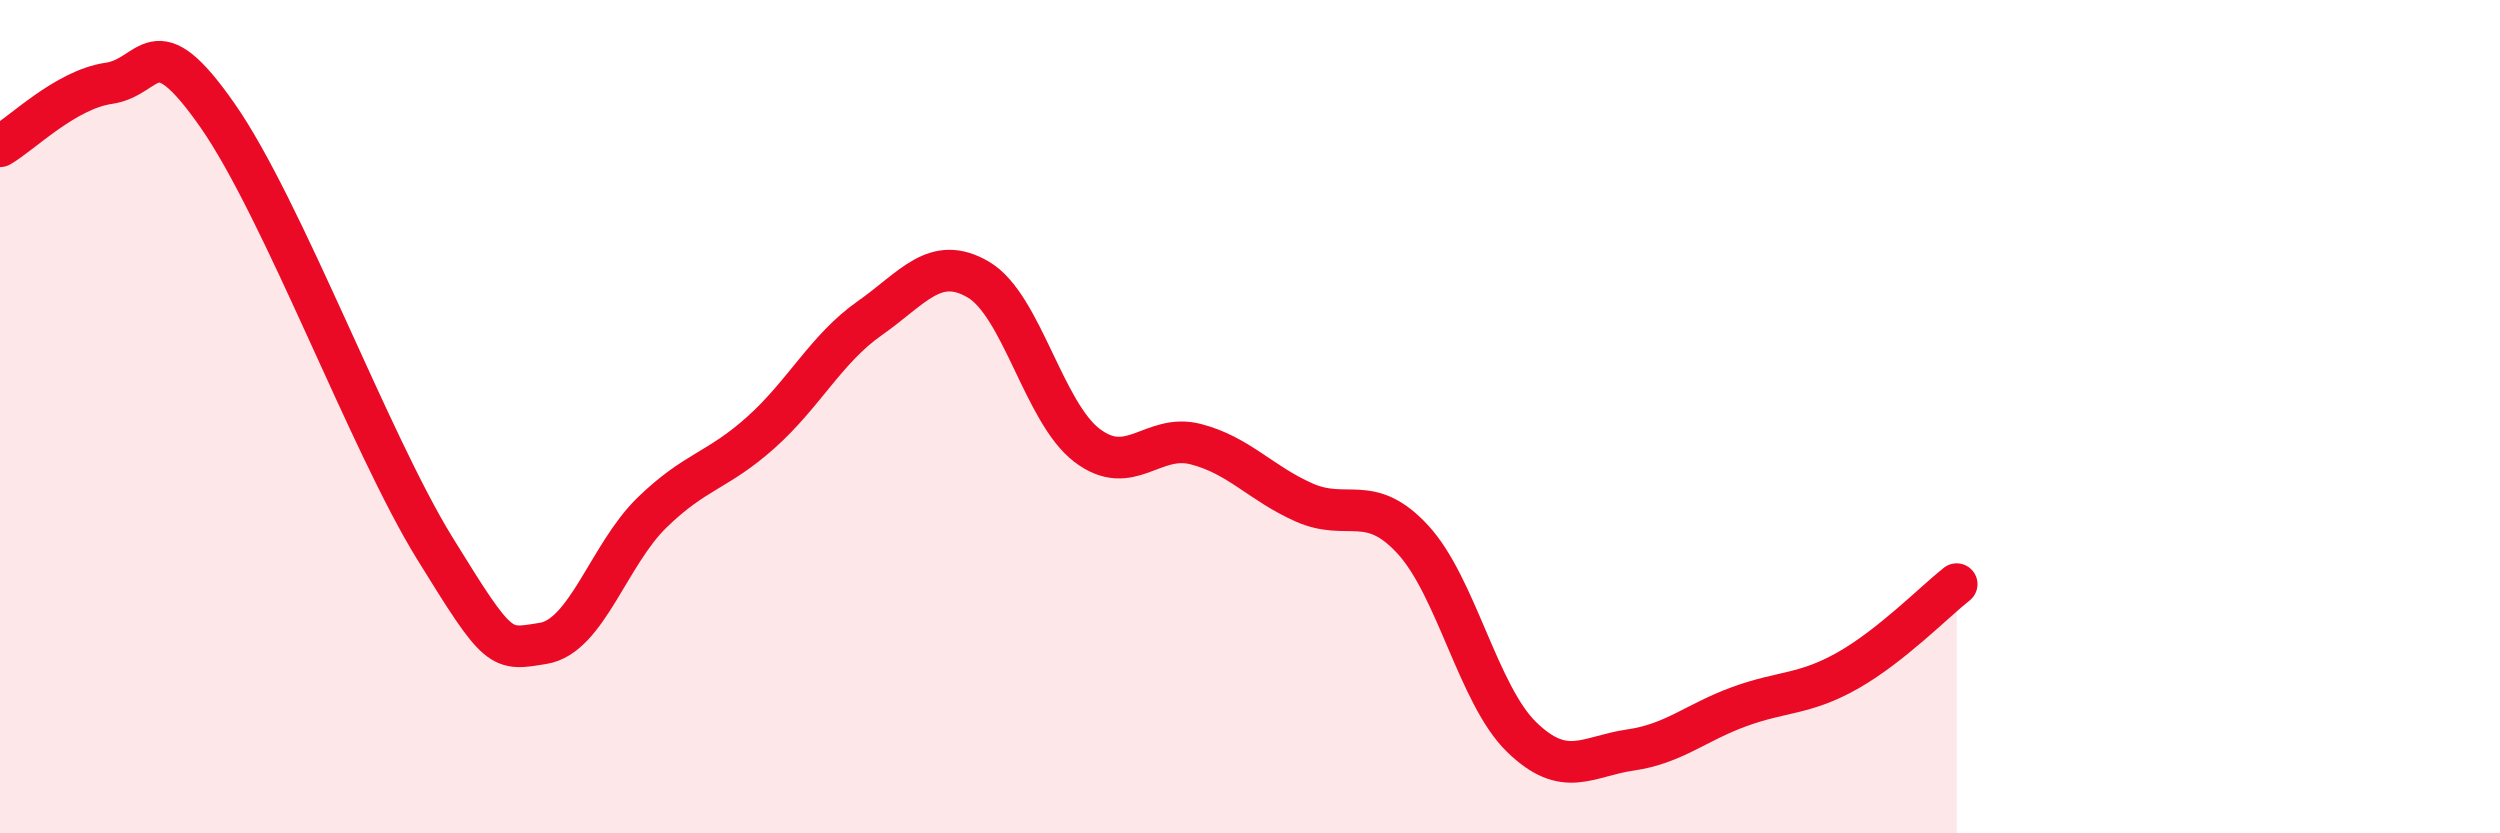 
    <svg width="60" height="20" viewBox="0 0 60 20" xmlns="http://www.w3.org/2000/svg">
      <path
        d="M 0,3.51 C 0.52,3.21 1.57,2.15 2.61,2 C 3.65,1.85 3.66,0.54 5.22,2.77 C 6.78,5 8.87,10.62 10.43,13.15 C 11.99,15.68 12,15.61 13.04,15.44 C 14.08,15.27 14.61,13.31 15.65,12.3 C 16.69,11.29 17.22,11.31 18.26,10.38 C 19.3,9.45 19.83,8.37 20.87,7.64 C 21.91,6.91 22.44,6.1 23.48,6.71 C 24.52,7.32 25.05,9.9 26.09,10.69 C 27.13,11.48 27.66,10.39 28.7,10.66 C 29.74,10.93 30.26,11.6 31.3,12.06 C 32.34,12.52 32.87,11.82 33.91,12.95 C 34.95,14.08 35.48,16.68 36.52,17.69 C 37.56,18.7 38.09,18.15 39.13,18 C 40.17,17.85 40.7,17.34 41.74,16.96 C 42.78,16.58 43.31,16.68 44.35,16.09 C 45.39,15.5 46.44,14.43 46.96,14.02L46.96 20L0 20Z"
        fill="#EB0A25"
        opacity="0.1"
        stroke-linecap="round"
        stroke-linejoin="round"
      />
      <path
        d="M 0,3.51 C 0.52,3.21 1.57,2.15 2.61,2 C 3.65,1.85 3.66,0.54 5.22,2.77 C 6.78,5 8.87,10.62 10.43,13.15 C 11.99,15.68 12,15.61 13.04,15.44 C 14.08,15.27 14.61,13.31 15.65,12.3 C 16.69,11.29 17.22,11.31 18.26,10.38 C 19.3,9.45 19.83,8.37 20.87,7.64 C 21.91,6.91 22.44,6.1 23.48,6.71 C 24.52,7.32 25.05,9.9 26.09,10.69 C 27.13,11.48 27.66,10.39 28.7,10.66 C 29.74,10.93 30.26,11.6 31.3,12.06 C 32.34,12.52 32.87,11.82 33.91,12.95 C 34.95,14.08 35.48,16.68 36.52,17.69 C 37.56,18.7 38.09,18.15 39.13,18 C 40.17,17.85 40.7,17.34 41.74,16.96 C 42.78,16.58 43.31,16.68 44.35,16.09 C 45.39,15.5 46.44,14.43 46.96,14.02"
        stroke="#EB0A25"
        stroke-width="1"
        fill="none"
        stroke-linecap="round"
        stroke-linejoin="round"
      />
    </svg>
  